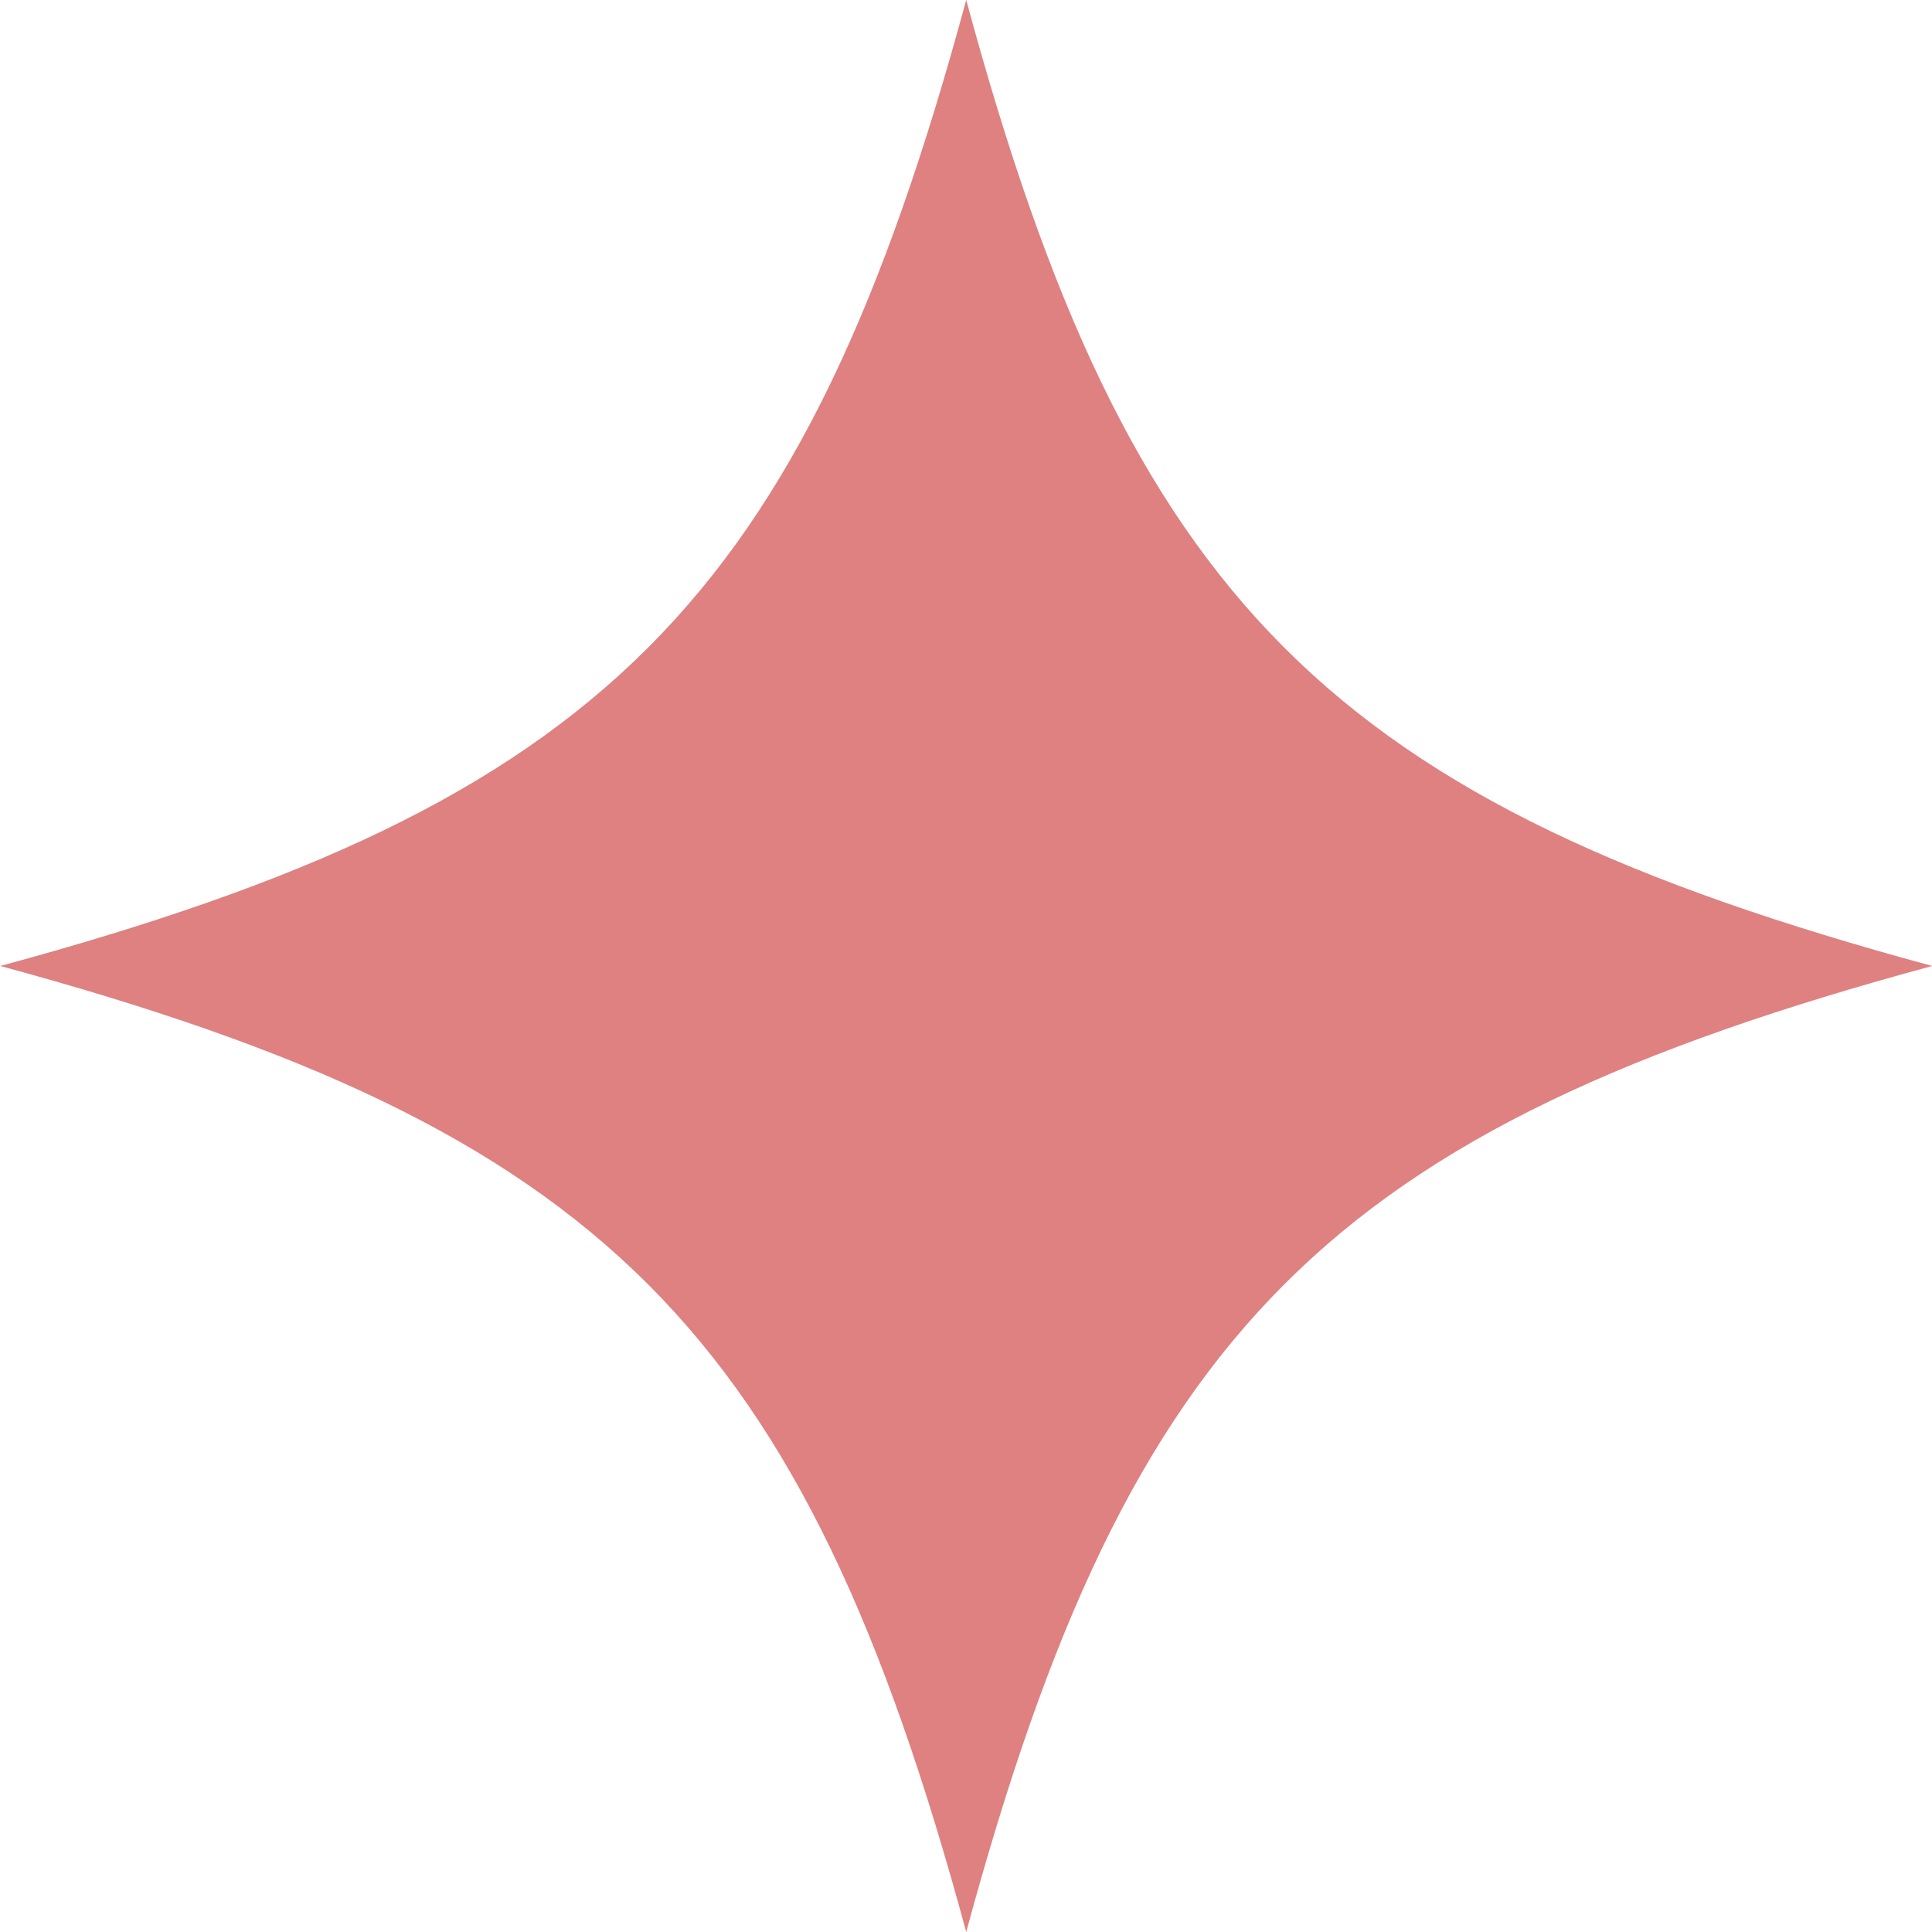 <svg xmlns="http://www.w3.org/2000/svg" width="38.801" height="38.806" viewBox="0 0 38.801 38.806">
  <path id="Path_1045" data-name="Path 1045" d="M1232.3,7591.094c-3.28,12.1-7.3,16.124-19.4,19.4,12.1,3.279,16.121,7.3,19.4,19.4,3.281-12.107,7.3-16.124,19.4-19.4C1239.6,7607.217,1235.577,7603.2,1232.3,7591.094Z" transform="translate(-1212.895 -7591.094)" fill="#de8180"/>
</svg>
